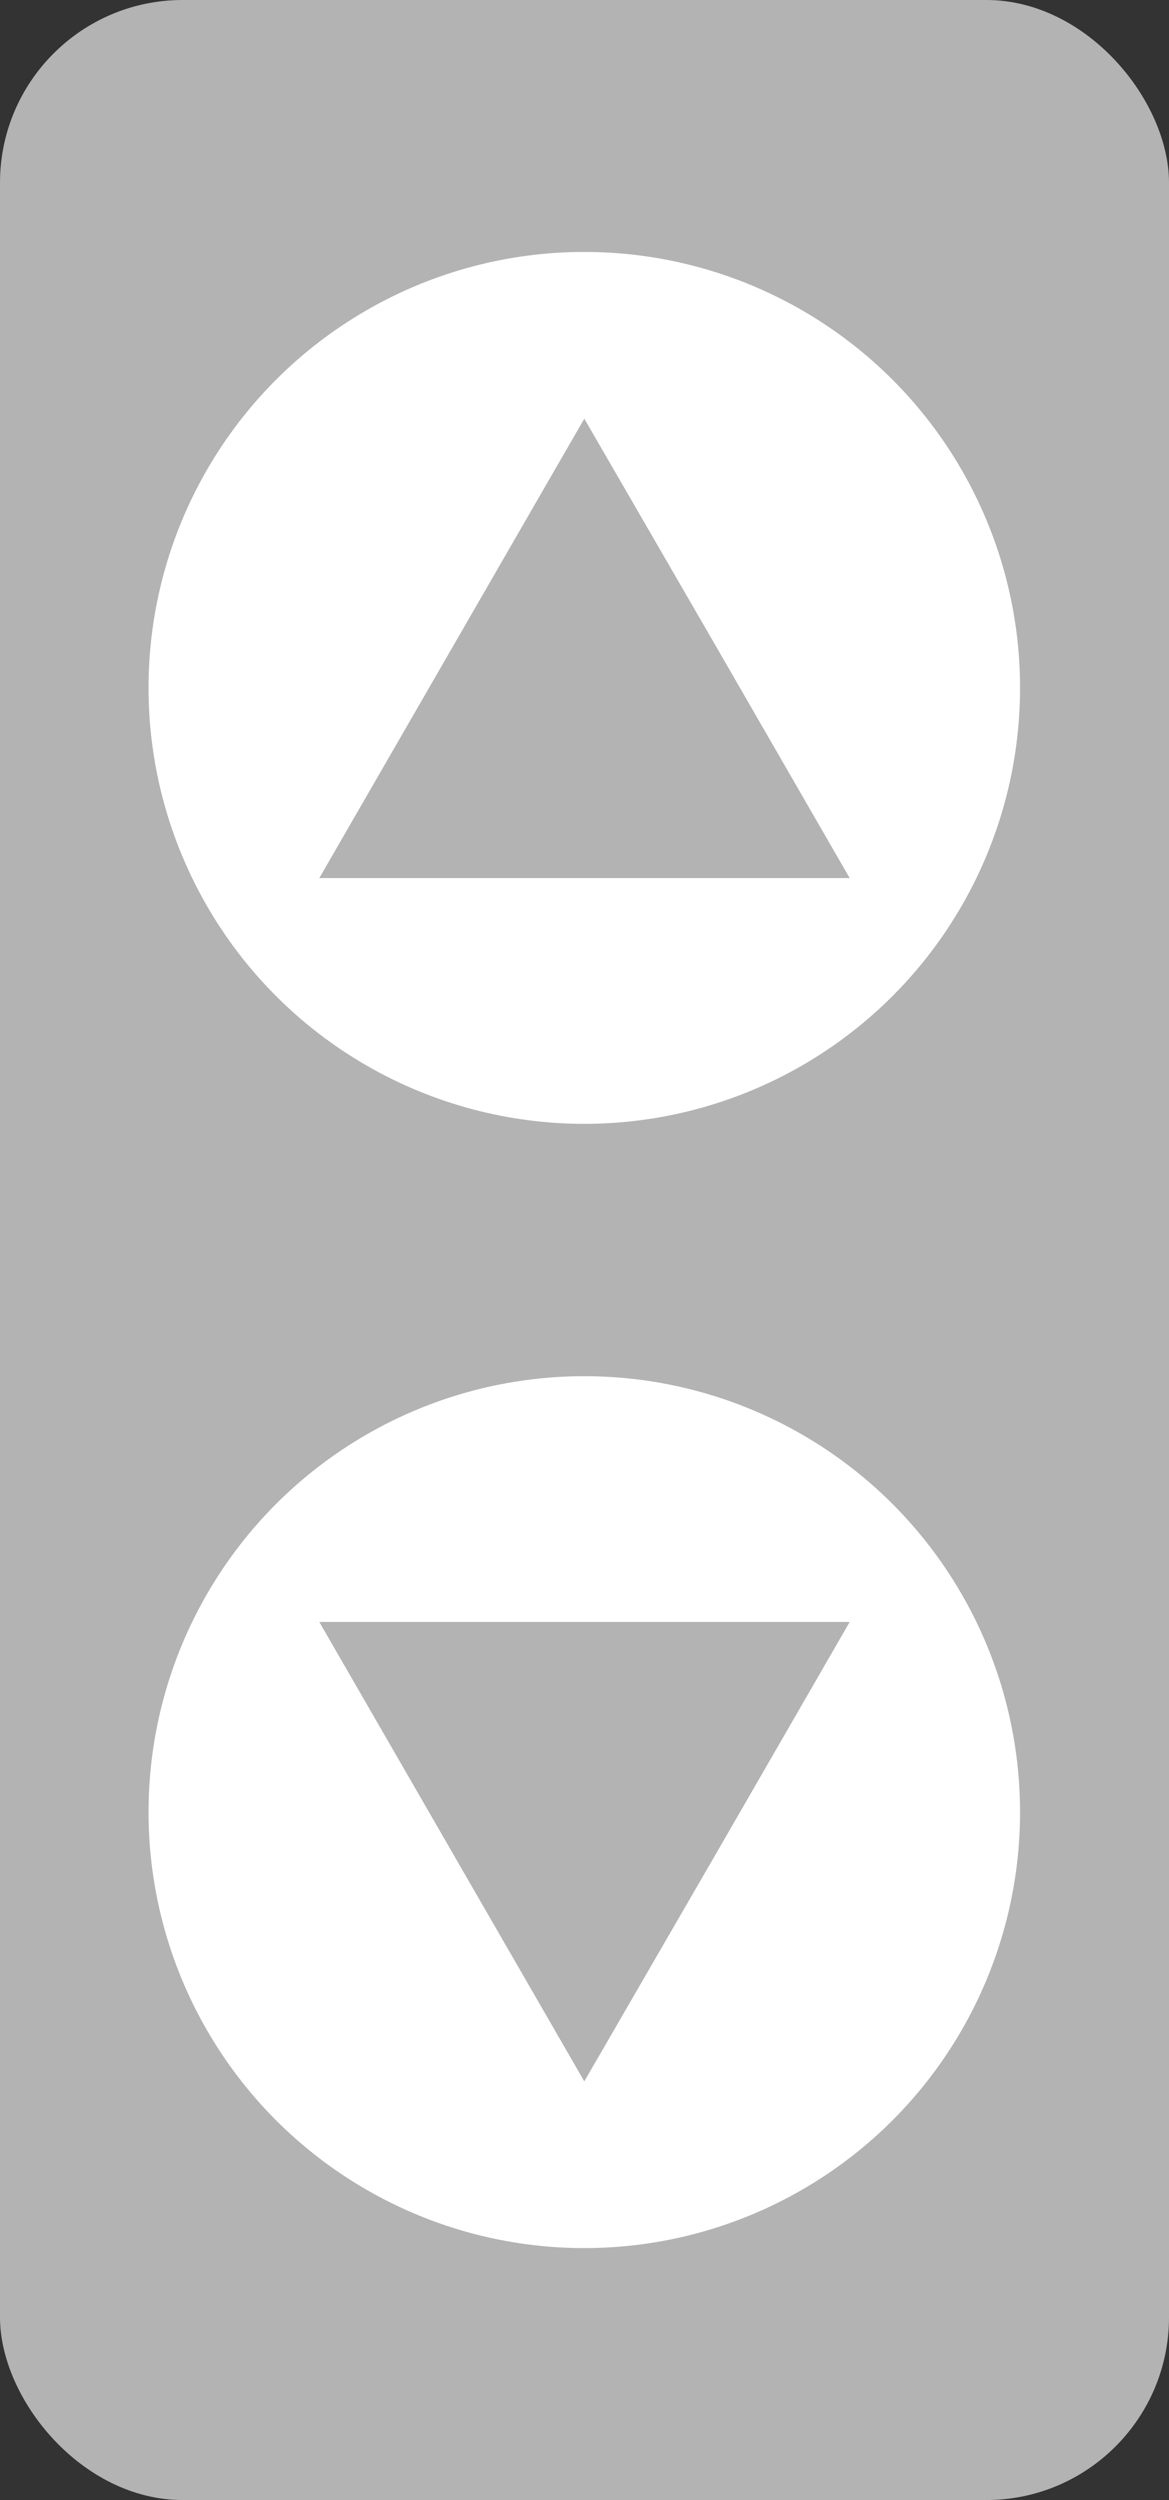 <?xml version="1.0" encoding="UTF-8"?>
<svg id="_圖層_2" data-name="圖層 2" xmlns="http://www.w3.org/2000/svg" viewBox="0 0 28.41 60.73">
  <rect x="0" y="0" width="28.41" height="60.73" fill="#333333" stroke="none"/>
  <defs>
    <style>
      .cls-1 {
        fill: #fff;
      }

      .cls-2 {
        fill: #b3b3b3;
      }
    </style>
  </defs>
  <g id="_圖層_1-2" data-name="圖層 1">
    <g>
      <rect class="cls-2" width="28.41" height="60.73" rx="4.44" ry="4.44"/>
      <g>
        <circle class="cls-1" cx="14.2" cy="16.71" r="10.59"/>
        <polygon class="cls-2" points="14.2 10.17 17.43 15.75 20.65 21.33 14.2 21.33 7.76 21.33 10.98 15.75 14.2 10.17"/>
      </g>
      <g>
        <circle class="cls-1" cx="14.2" cy="44.02" r="10.59"/>
        <polygon class="cls-2" points="14.2 50.56 10.98 44.98 7.76 39.4 14.2 39.4 20.65 39.4 17.43 44.98 14.2 50.56"/>
      </g>
    </g>
  </g>
</svg>
